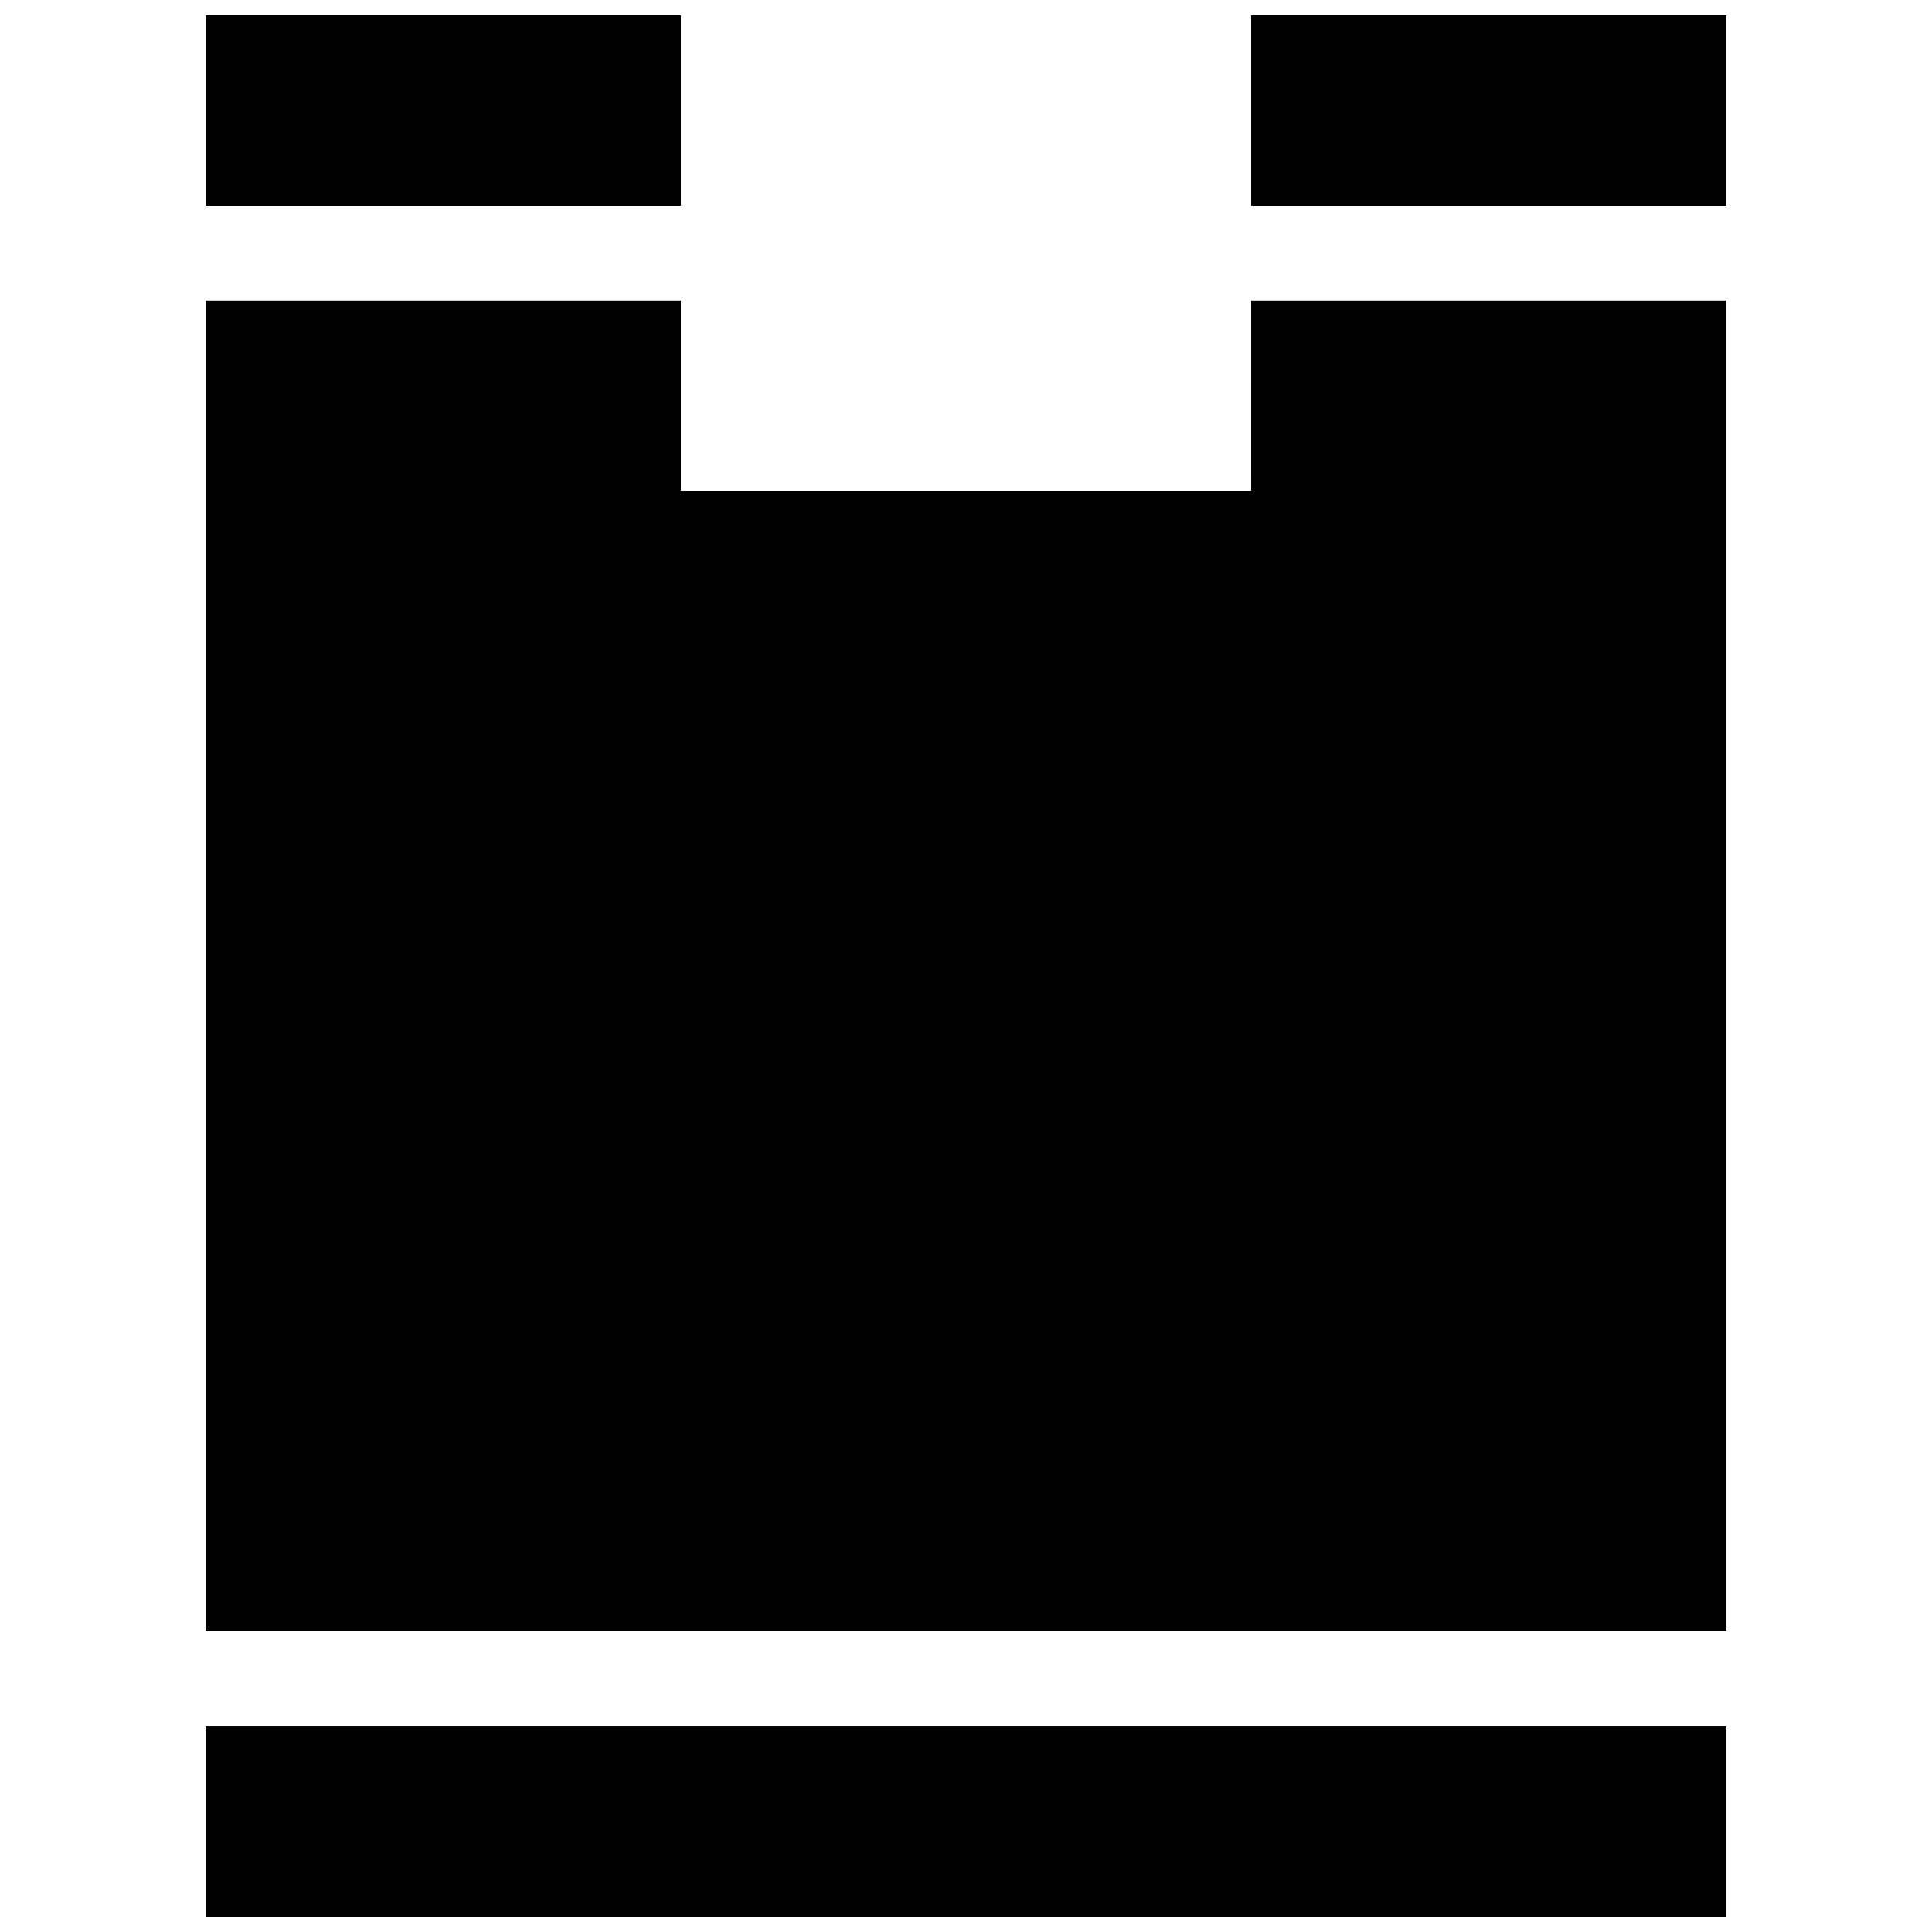 <?xml version="1.0" encoding="UTF-8"?>
<!-- Uploaded to: ICON Repo, www.iconrepo.com, Generator: ICON Repo Mixer Tools -->
<svg width="800px" height="800px" version="1.1" viewBox="144 144 512 512" xmlns="http://www.w3.org/2000/svg">
 <defs>
  <clipPath id="a">
   <path d="m198 148.09h404v503.81h-404z"/>
  </clipPath>
 </defs>
 <g clip-path="url(#a)">
  <path d="m324.43 198.48h-125.95v-50.383h125.95zm-125.95 453.43h403.05v-50.379h-403.05zm277.09-503.81v50.383h125.95v-50.383zm0 125.95h-151.14v-50.426h-125.95v352.66h403.05v-352.66h-125.95z"/>
 </g>
</svg>